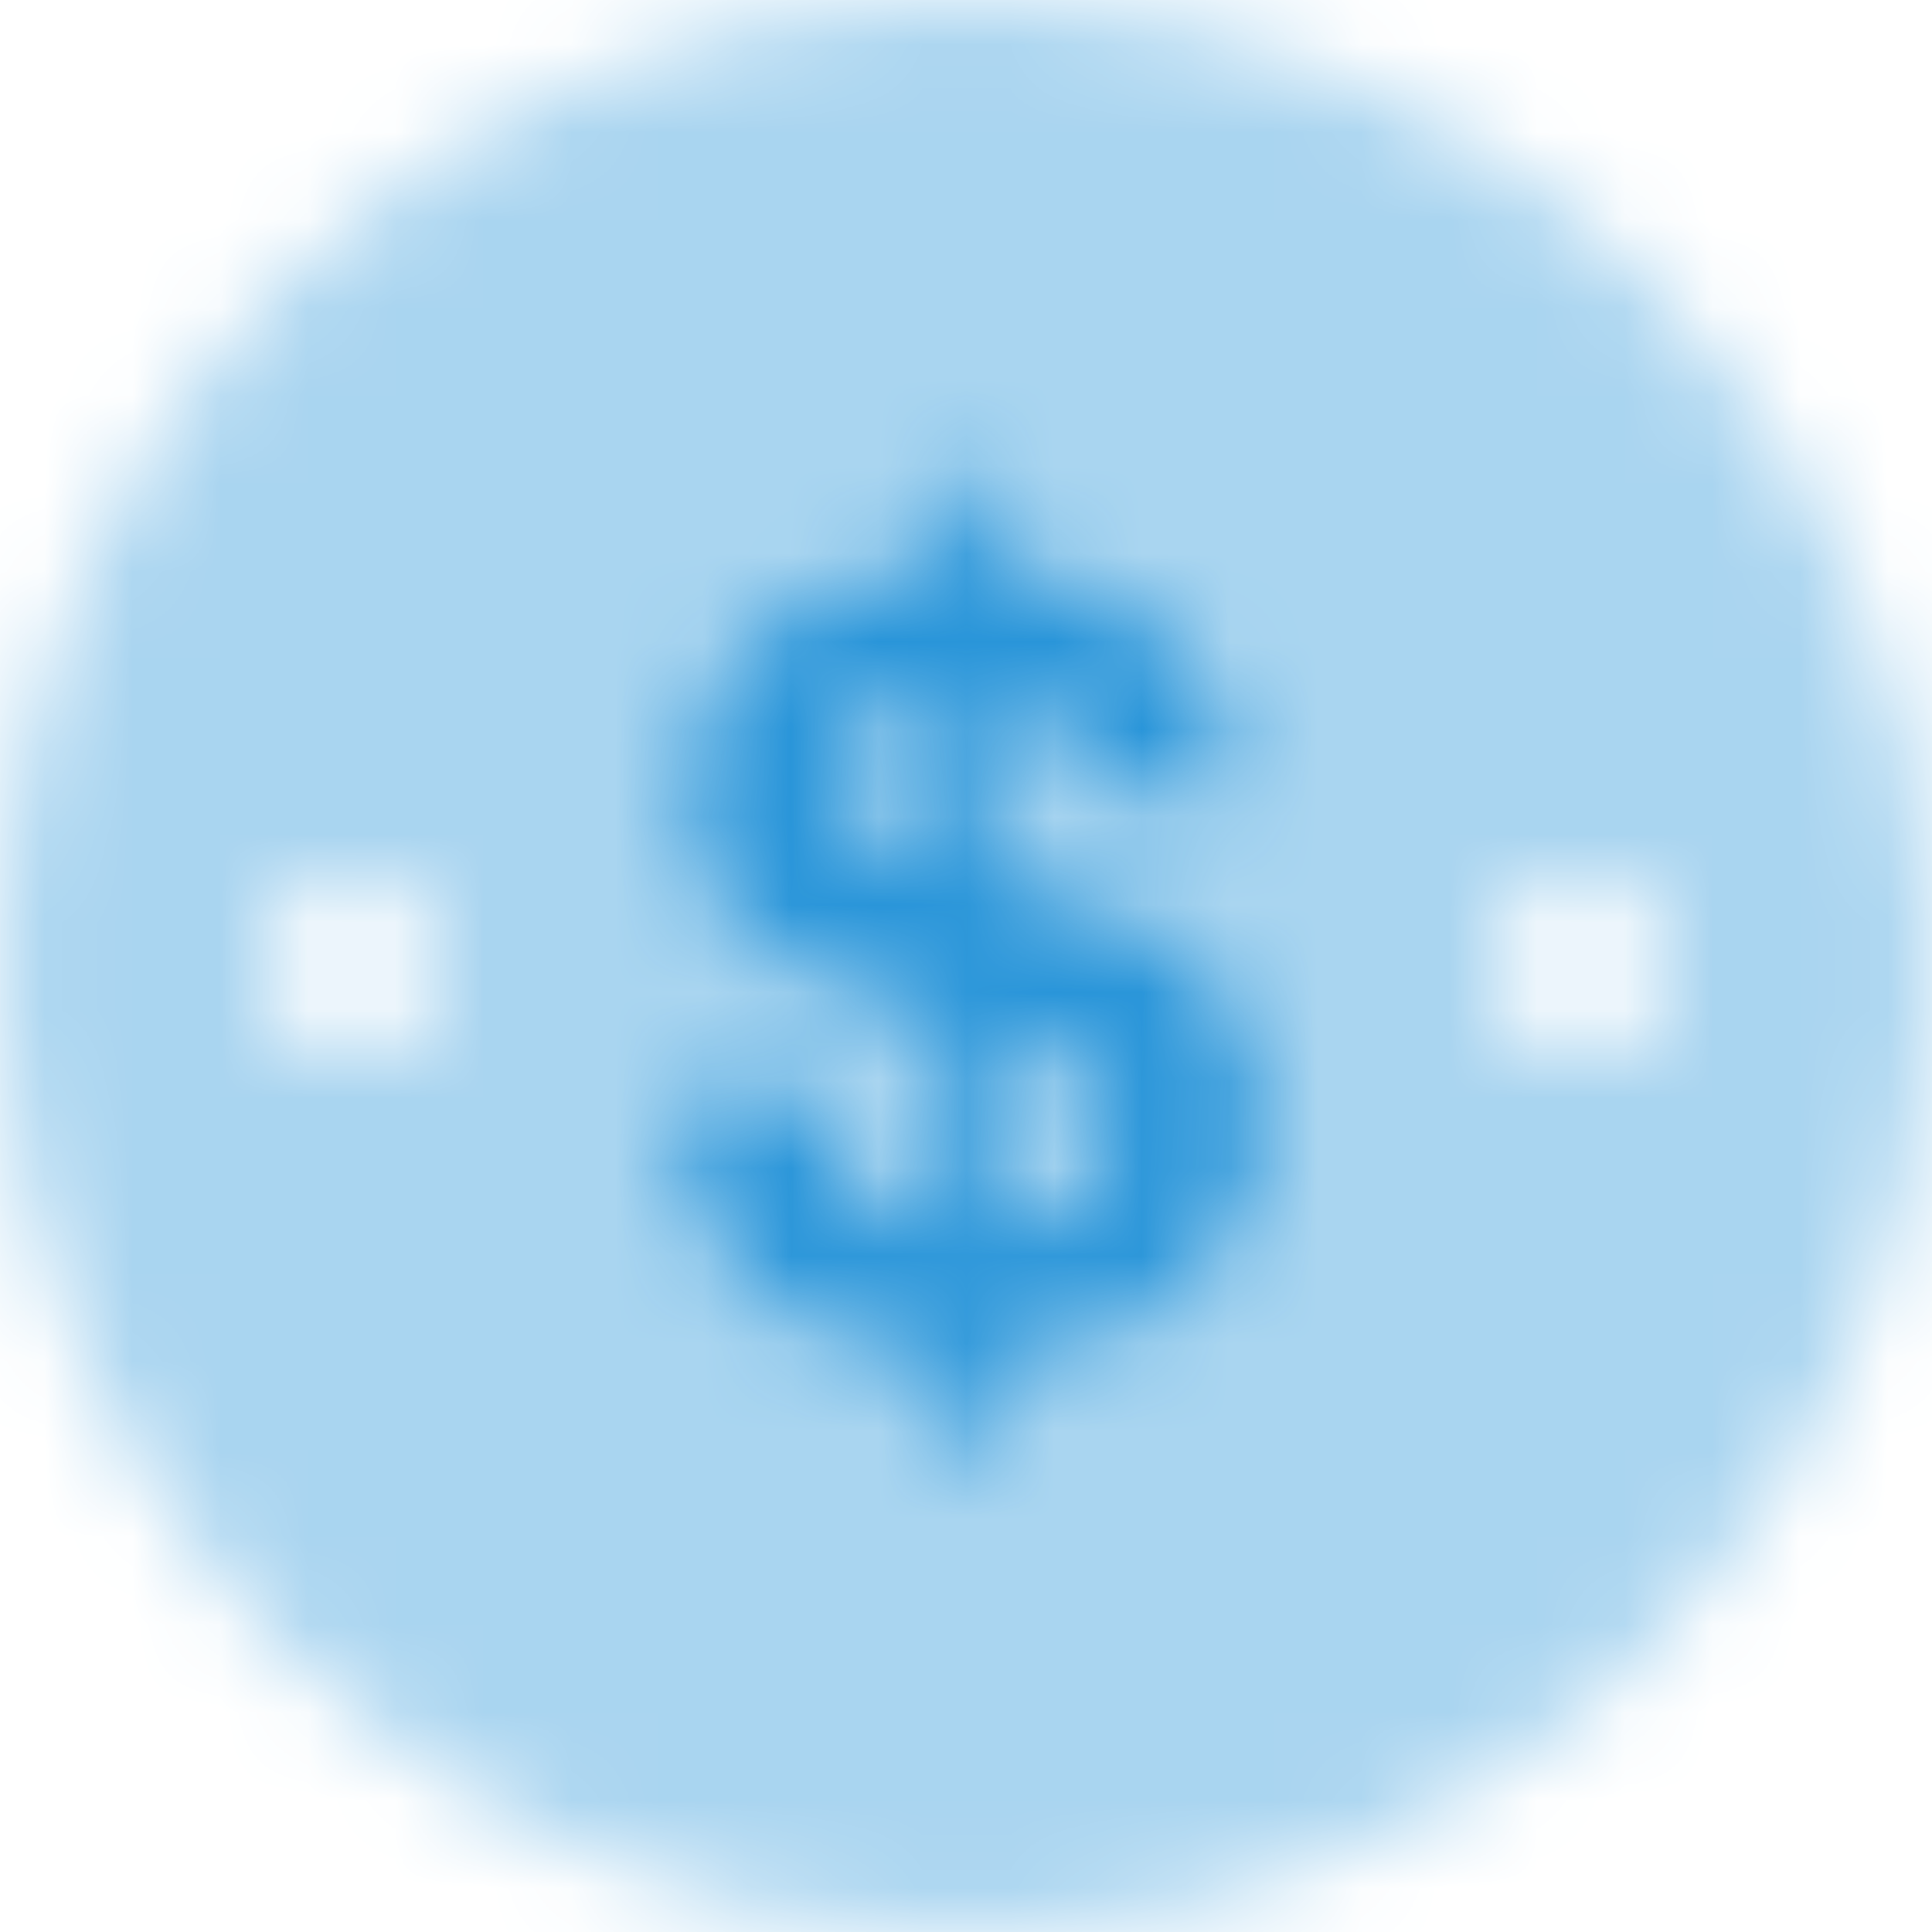 <?xml version="1.0" encoding="UTF-8"?>
<svg width="22px" height="22px" viewBox="0 0 22 22" version="1.1" xmlns="http://www.w3.org/2000/svg" xmlns:xlink="http://www.w3.org/1999/xlink">
    <title>2. Icon / 2. Decorative / Product / Fee Trades Copy 8</title>
    <defs>
        <path d="M11,0 C17.075,0 22,4.925 22,11 C22,17.075 17.075,22 11,22 C4.925,22 0,17.075 0,11 C0,4.925 4.925,0 11,0 Z M18,10 C17.448,10 17,10.448 17,11 C17,11.552 17.448,12 18,12 C18.552,12 19,11.552 19,11 C19,10.448 18.552,10 18,10 Z M4,10 C3.448,10 3,10.448 3,11 C3,11.552 3.448,12 4,12 C4.552,12 5,11.552 5,11 C5,10.448 4.552,10 4,10 Z" id="path-1"></path>
        <path d="M3.138,1.664 C1.506,1.784 0.354,2.732 0.354,4.232 C0.354,5.373 0.96,6.024 2.102,6.427 L2.322,6.5 C2.634,6.596 3.018,6.692 3.138,6.728 L3.138,9.236 C2.414,9.091 1.927,8.594 1.862,7.861 L1.854,7.652 L0.15,7.652 C0.33,9.512 1.326,10.508 3.138,10.64 L3.138,11.66 L3.846,11.66 L3.846,10.64 C6.042,10.508 6.846,9.032 6.846,8.06 C6.846,6.5 6.054,5.684 3.846,5.192 L3.846,3.068 C4.386,3.068 4.83,3.584 4.842,4.22 L6.546,4.22 C6.462,2.72 5.478,1.844 3.846,1.664 L3.846,0.74 L3.138,0.74 L3.138,1.664 Z M2.058,4.064 C2.058,3.452 2.538,3.068 3.138,3.068 L3.138,5.024 C2.394,4.844 2.058,4.604 2.058,4.064 Z M3.846,6.932 C4.818,7.184 5.142,7.46 5.142,8.06 C5.142,8.72 4.59,9.152 3.846,9.236 L3.846,6.932 Z" id="path-3"></path>
    </defs>
    <g id="Insights" stroke="none" stroke-width="1" fill="none" fill-rule="evenodd">
        <g id="2.-Icon-/-2.-Decorative-/-Product-/-Accounts" transform="translate(-1, -1)">
            <g id="icon-color" transform="translate(1, 1)">
                <mask id="mask-2" fill="white">
                    <use xlink:href="#path-1"></use>
                </mask>
                <g id="Combined-Shape"></g>
                <g id="3.-Color-/-1.-UI-/-1.-Primary-/-1.-Carson-Wealth" opacity="0.4" mask="url(#mask-2)" fill="#2995d9">
                    <g transform="translate(-2, -2)" id="Green">
                        <rect x="0" y="0" width="26" height="26"></rect>
                    </g>
                </g>
            </g>
            <g id="icon-color" transform="translate(8.5, 5.8)">
                <mask id="mask-4" fill="white">
                    <use xlink:href="#path-3"></use>
                </mask>
                <g id="Combined-Shape" fill-rule="nonzero"></g>
                <g id="3.-Color-/-1.-UI-/-1.-Primary-/-1.-Carson-Wealth" mask="url(#mask-4)" fill="#2995d9">
                    <g transform="translate(-9.5, -6.5)" id="Green">
                        <rect x="0" y="0" width="26" height="26"></rect>
                    </g>
                </g>
            </g>
        </g>
    </g>
</svg>